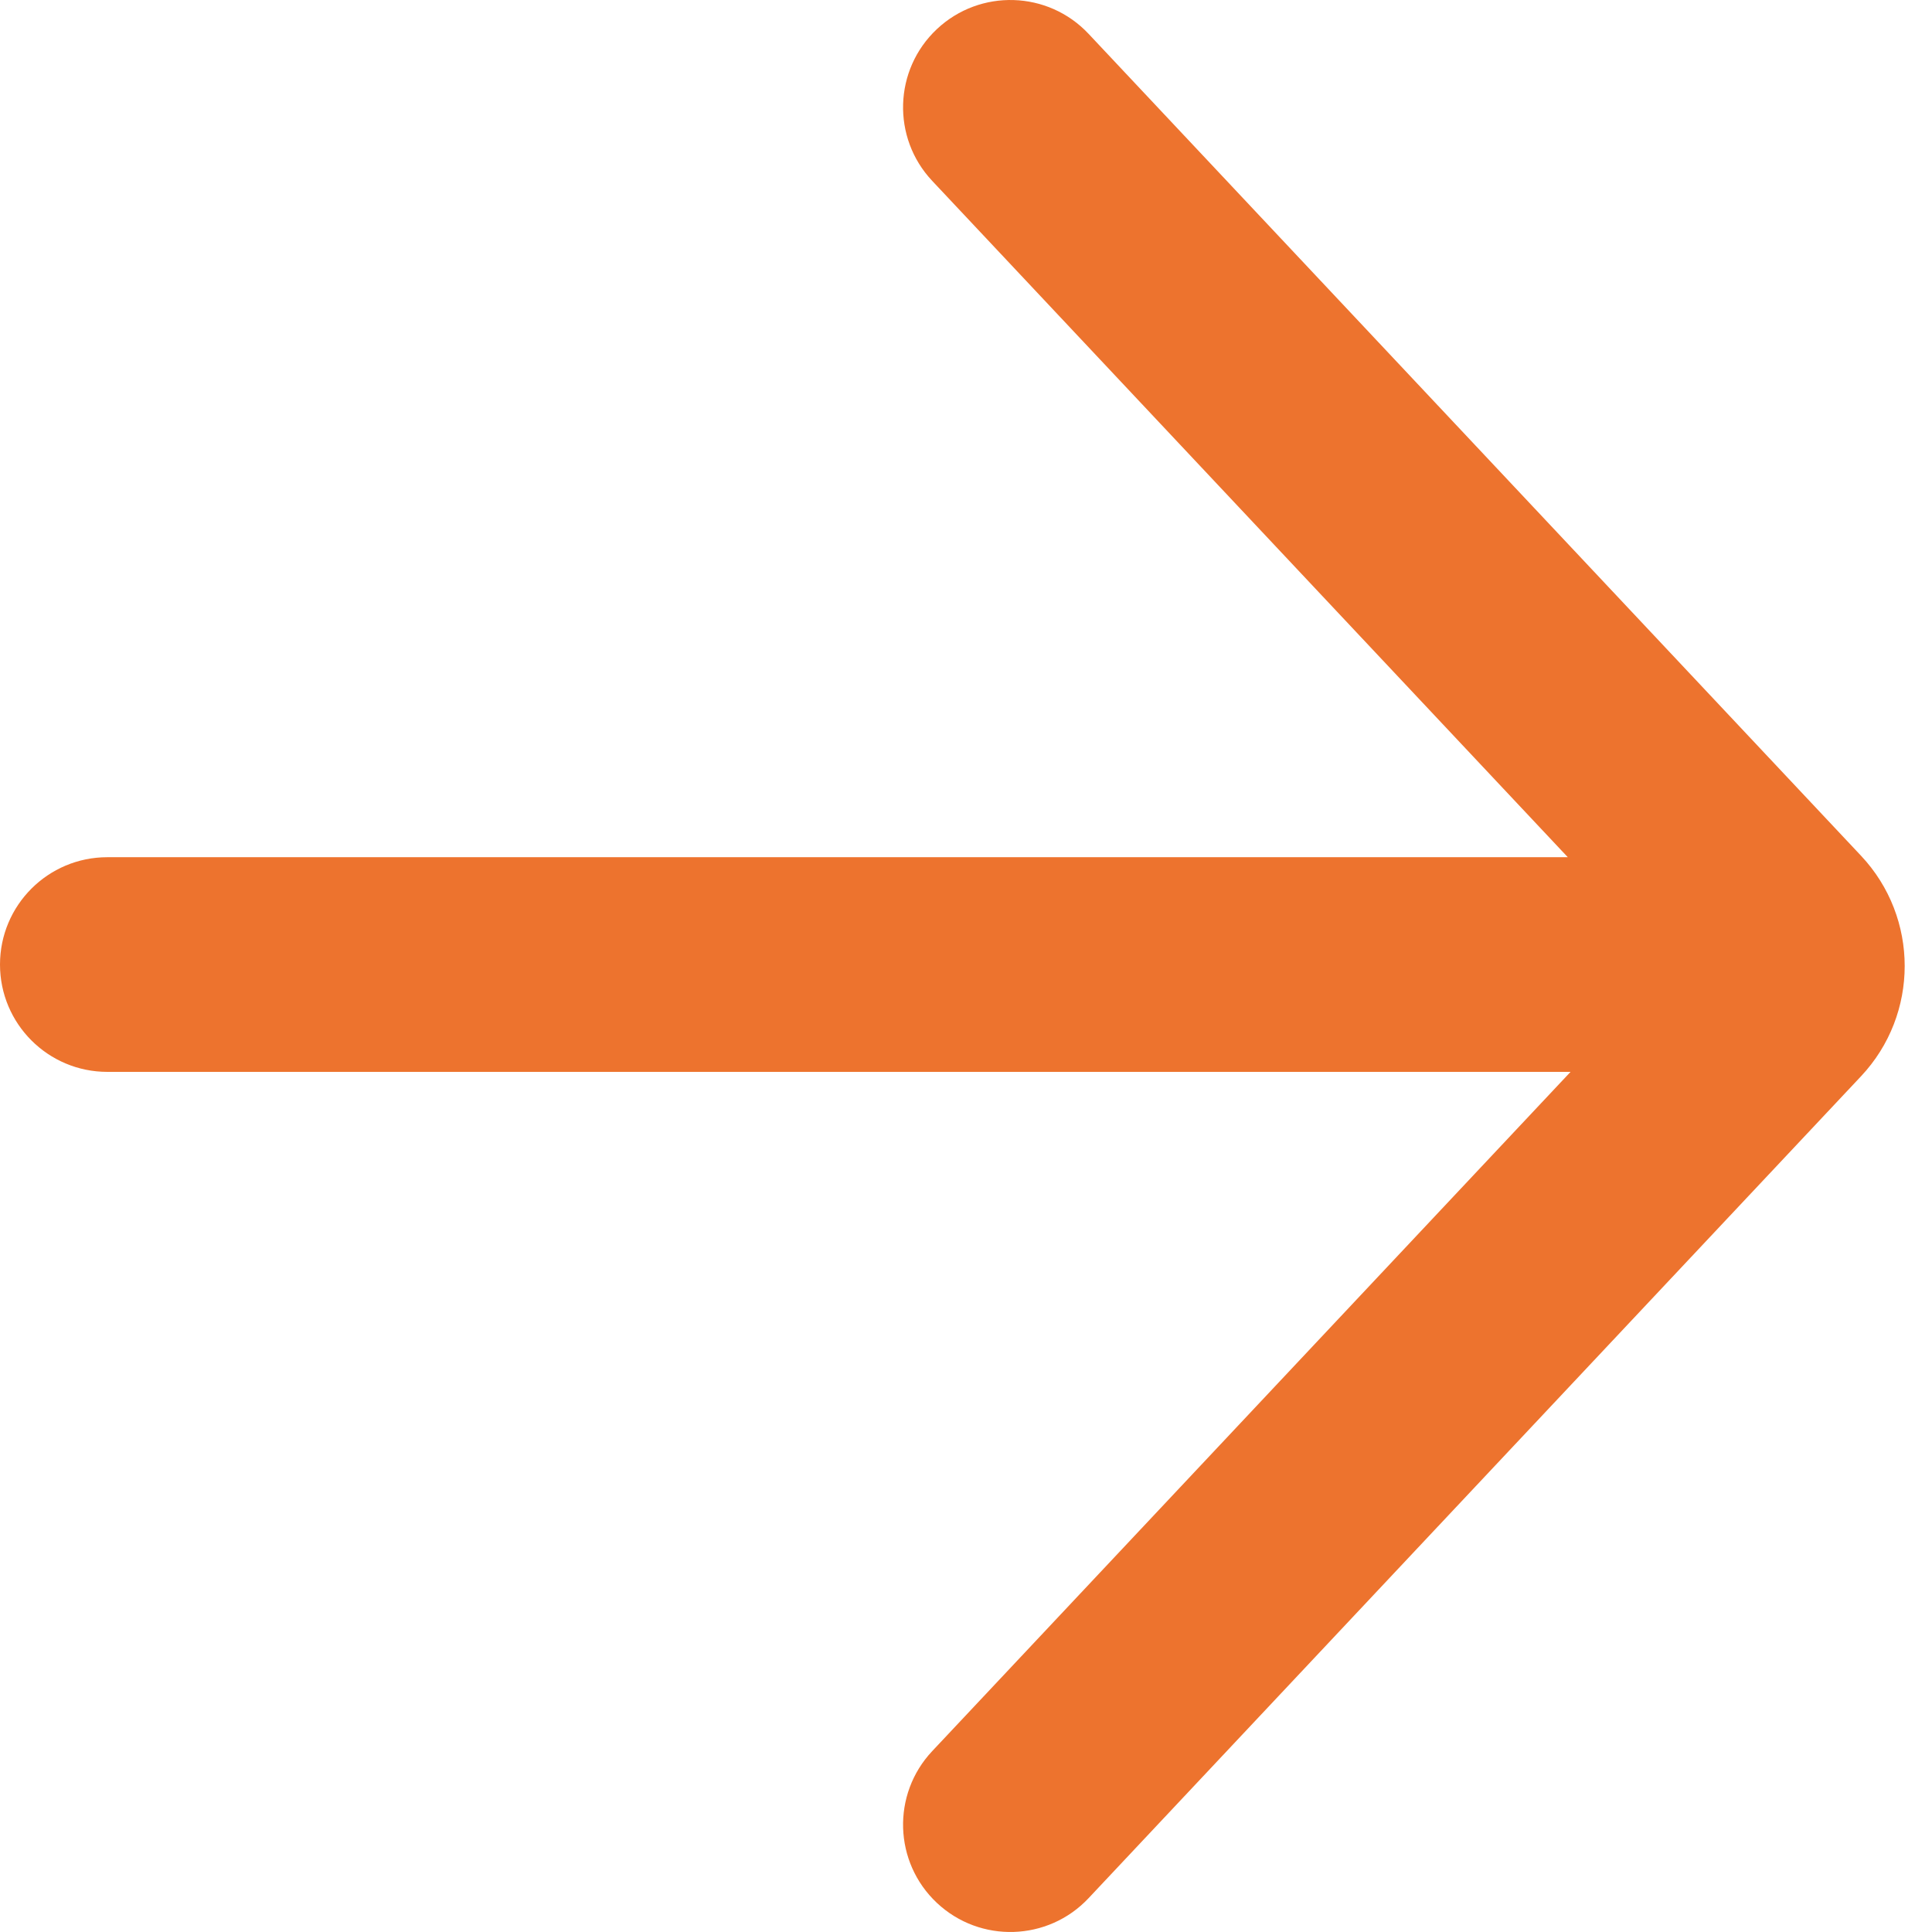 <?xml version="1.0" encoding="utf-8"?>
<svg xmlns="http://www.w3.org/2000/svg" fill="none" height="100%" overflow="visible" preserveAspectRatio="none" style="display: block;" viewBox="0 0 45 45" width="100%">
<path d="M21.822 0.678C22.828 -0.267 24.41 -0.218 25.355 0.788L43.347 19.932C44.703 21.375 44.703 23.625 43.347 25.068L25.355 44.212C24.41 45.218 22.828 45.267 21.822 44.322C20.816 43.377 20.767 41.794 21.712 40.788L36.581 24.966H2.5C1.119 24.966 0 23.846 0 22.466C1.15968e-06 21.085 1.119 19.966 2.5 19.966H36.517L21.712 4.212C20.767 3.206 20.816 1.623 21.822 0.678Z" fill="#ED732E" id="shape"/>
</svg>